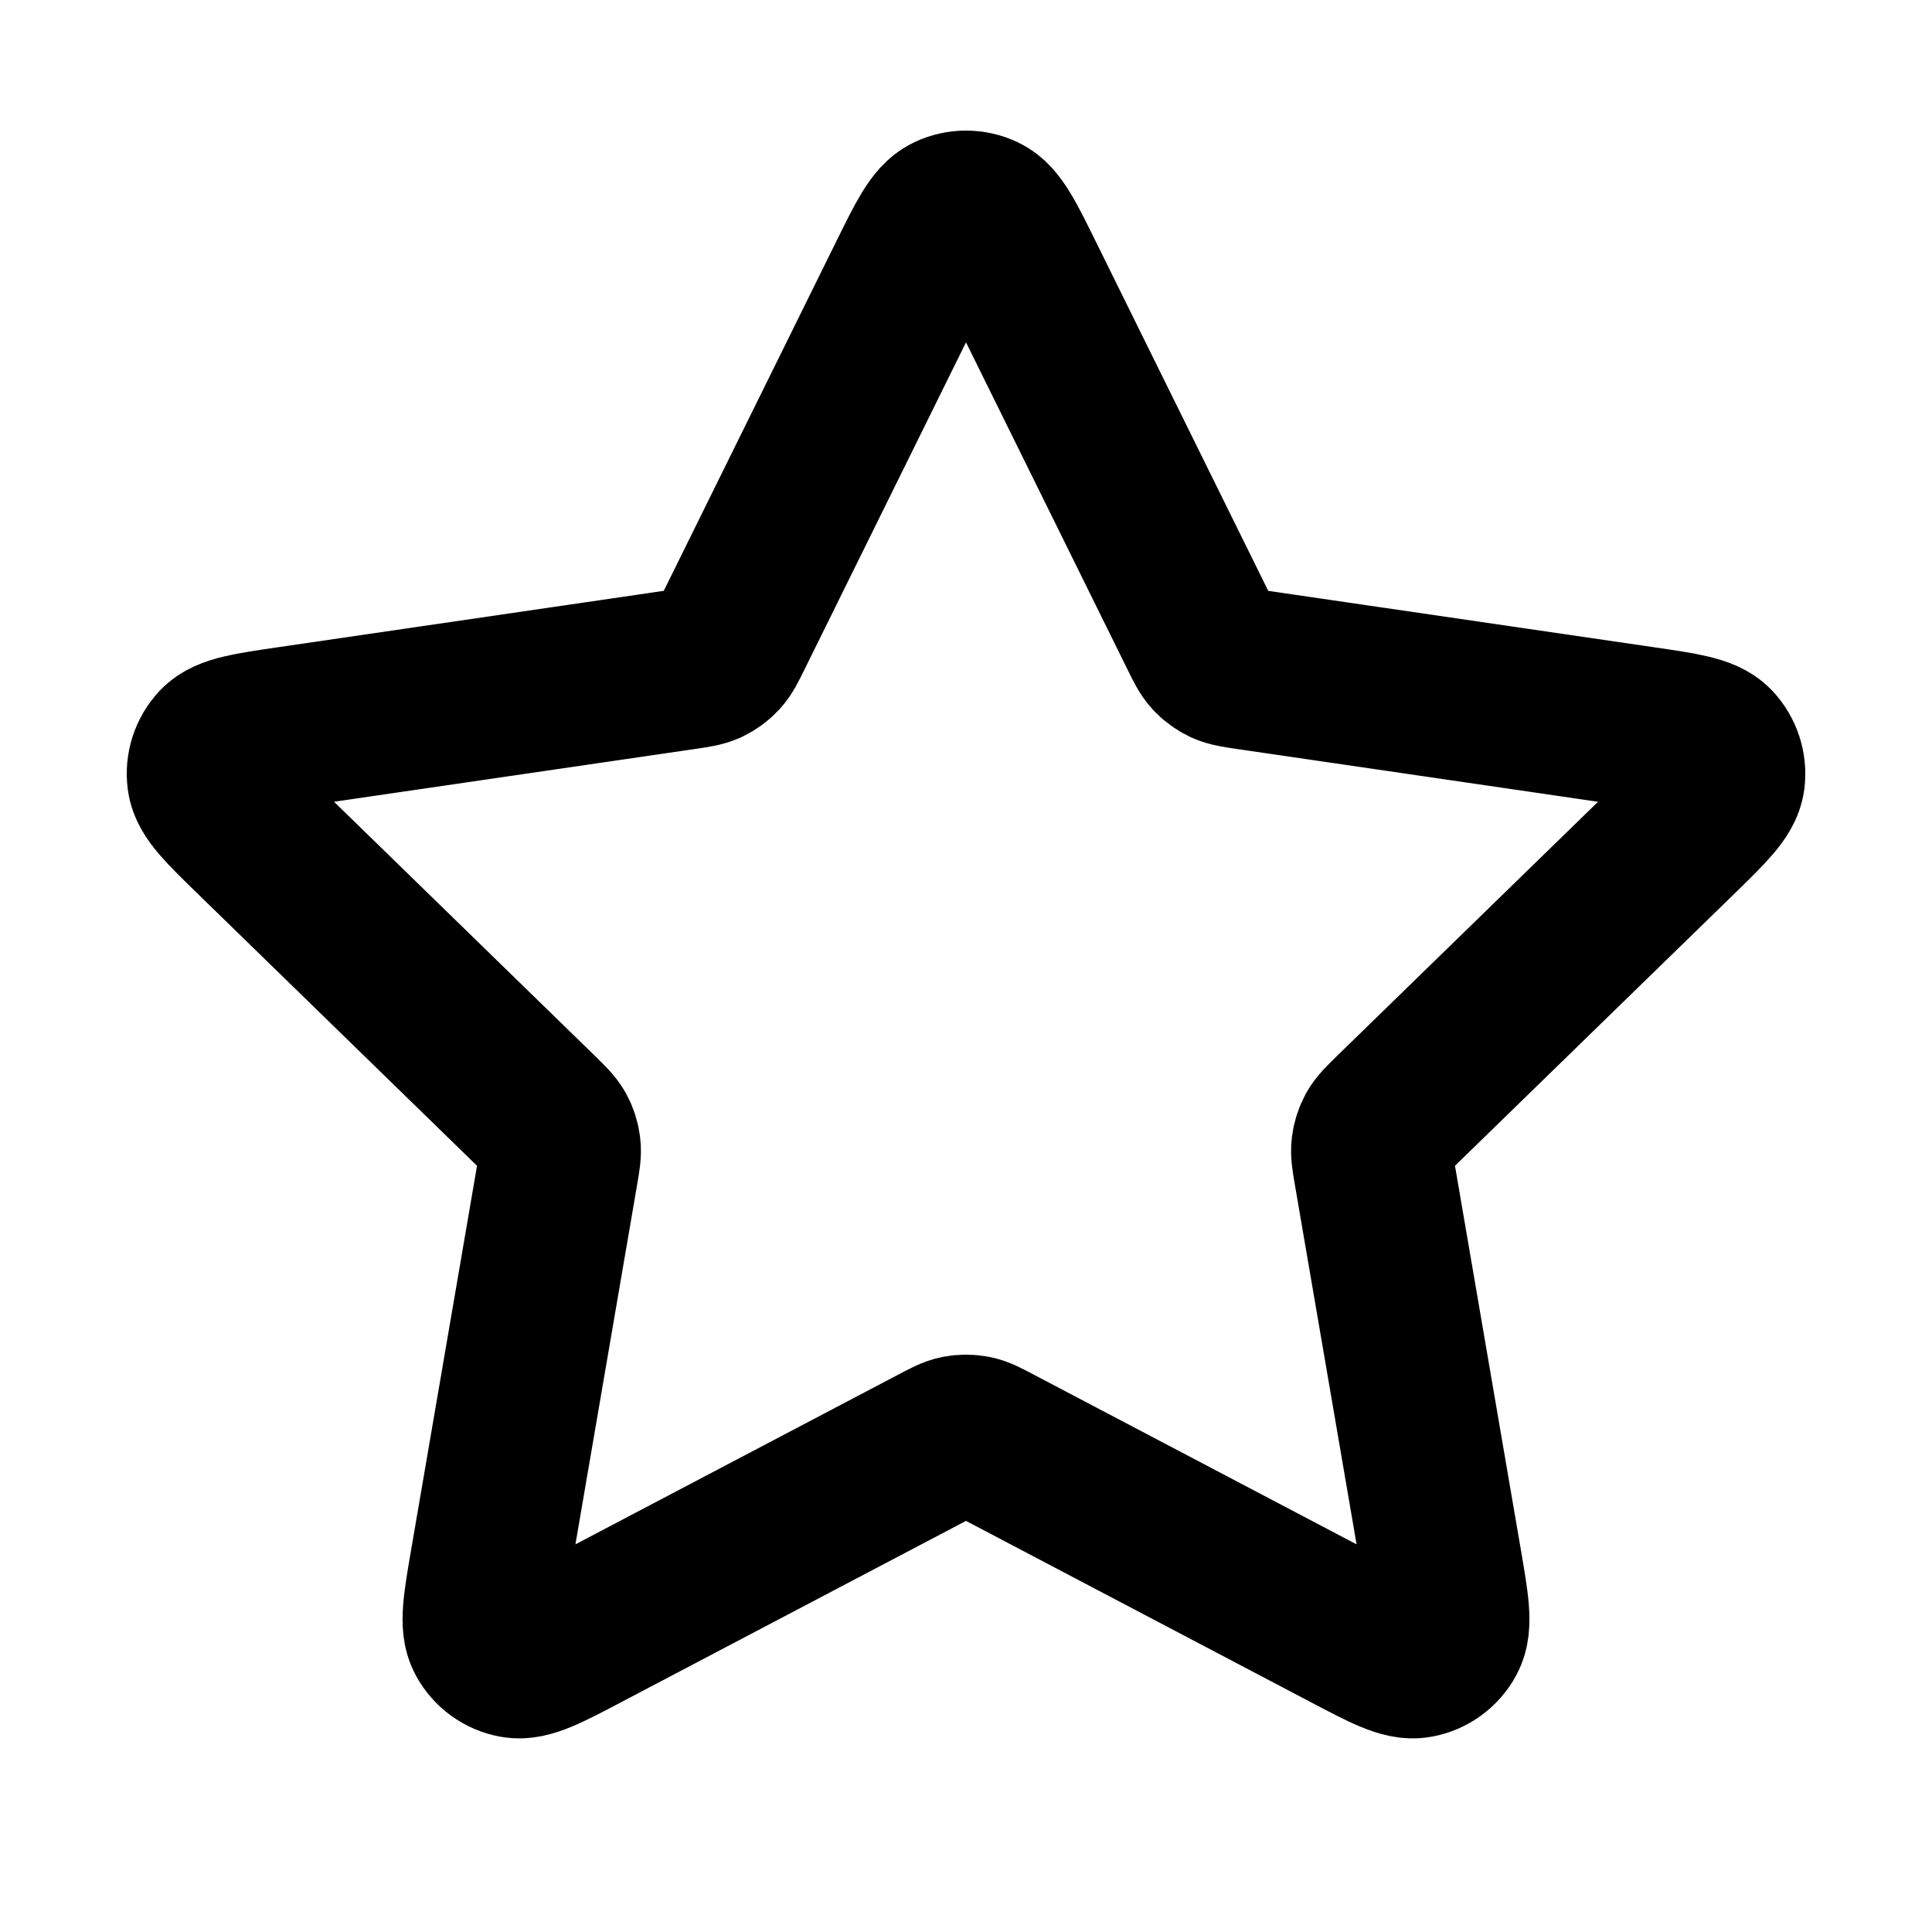 <svg width="24" height="24" viewBox="0 0 24 24" fill="none" xmlns="http://www.w3.org/2000/svg">
<path d="M11.283 3.446C11.513 2.979 11.628 2.746 11.785 2.671C11.921 2.606 12.079 2.606 12.215 2.671C12.372 2.746 12.487 2.979 12.717 3.446L14.904 7.876C14.972 8.014 15.006 8.083 15.056 8.137C15.1 8.184 15.153 8.222 15.211 8.25C15.278 8.28 15.354 8.292 15.506 8.314L20.397 9.029C20.912 9.104 21.17 9.142 21.289 9.267C21.392 9.377 21.441 9.527 21.422 9.677C21.399 9.849 21.212 10.03 20.84 10.393L17.301 13.839C17.191 13.947 17.136 14.001 17.1 14.064C17.069 14.121 17.049 14.183 17.041 14.248C17.032 14.32 17.045 14.396 17.071 14.548L17.906 19.415C17.994 19.928 18.038 20.185 17.955 20.337C17.883 20.47 17.755 20.563 17.607 20.59C17.437 20.622 17.206 20.501 16.745 20.258L12.372 17.959C12.236 17.887 12.168 17.851 12.096 17.837C12.033 17.825 11.967 17.825 11.904 17.837C11.832 17.851 11.764 17.887 11.628 17.959L7.255 20.258C6.794 20.501 6.563 20.622 6.393 20.59C6.245 20.563 6.117 20.47 6.045 20.337C5.962 20.185 6.006 19.928 6.094 19.415L6.929 14.548C6.955 14.396 6.968 14.32 6.959 14.248C6.951 14.183 6.931 14.121 6.9 14.064C6.864 14.001 6.809 13.947 6.699 13.839L3.161 10.393C2.788 10.03 2.601 9.849 2.579 9.677C2.559 9.527 2.608 9.377 2.711 9.267C2.83 9.142 3.088 9.104 3.603 9.029L8.494 8.314C8.646 8.292 8.722 8.28 8.789 8.25C8.847 8.222 8.9 8.184 8.944 8.137C8.994 8.083 9.028 8.014 9.096 7.876L11.283 3.446Z" stroke="black" stroke-width="2" stroke-linecap="round" stroke-linejoin="round"/>
</svg>
